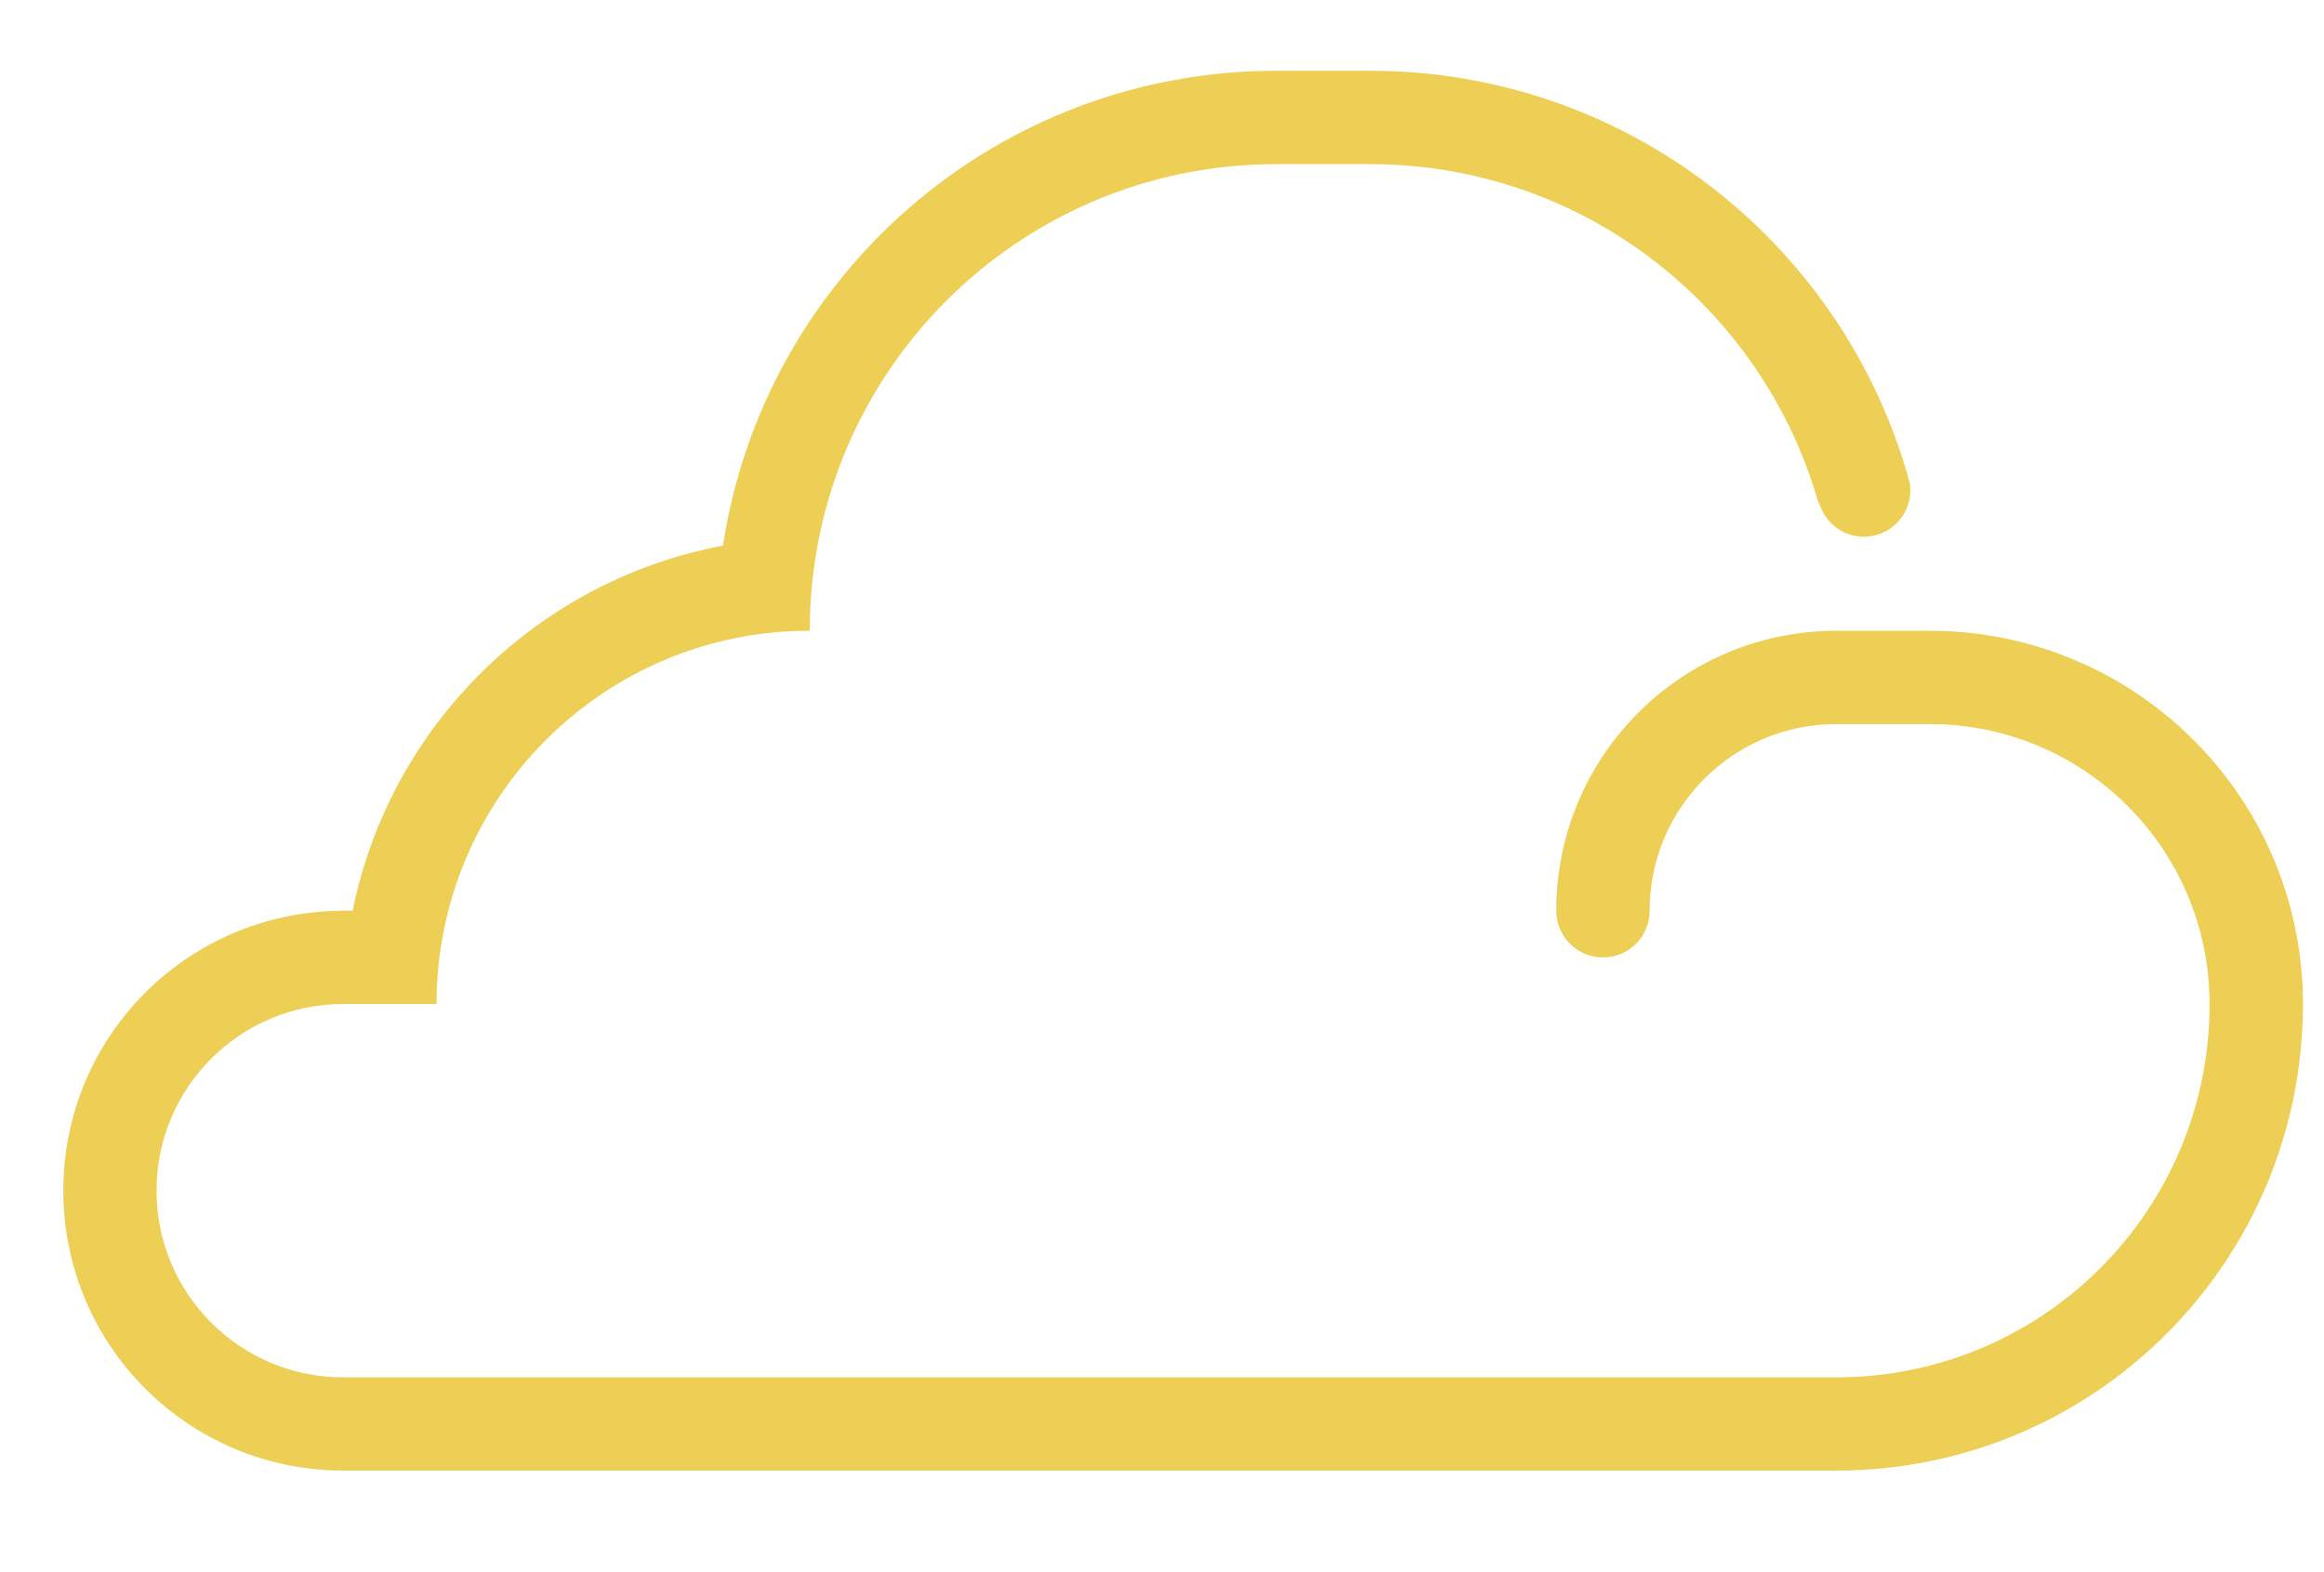 <?xml version="1.0" encoding="UTF-8"?>
<svg width="34px" height="23px" viewBox="0 0 34 23" version="1.1" xmlns="http://www.w3.org/2000/svg" xmlns:xlink="http://www.w3.org/1999/xlink">
    <title>icono-clima-nube_1</title>
    <g id="Page-1" stroke="none" stroke-width="1" fill="none" fill-rule="evenodd">
        <g id="icono-clima-nube_1" transform="translate(0.706, 0.5)" fill="#EDCF56" fill-rule="nonzero">
            <path d="M27.525,8.728 L26.159,8.728 C23.894,8.728 22.062,10.56 22.062,12.824 C22.062,13.201 22.37,13.507 22.746,13.507 C23.123,13.507 23.428,13.202 23.428,12.824 C23.428,11.315 24.651,10.093 26.159,10.093 L27.525,10.093 C29.789,10.093 31.62,11.925 31.62,14.189 C31.62,17.206 29.179,19.65 26.159,19.65 L4.315,19.65 C2.807,19.65 1.584,18.428 1.584,16.919 C1.584,15.41 2.807,14.188 4.315,14.188 L5.681,14.188 C5.681,11.171 8.124,8.727 11.141,8.727 C11.141,4.954 14.195,1.901 17.968,1.901 L19.333,1.901 C22.457,1.901 25.086,3.997 25.898,6.859 C25.903,6.859 25.905,6.857 25.908,6.857 C25.99,7.141 26.249,7.352 26.561,7.352 C26.938,7.352 27.243,7.048 27.243,6.67 C27.243,6.631 27.236,6.595 27.232,6.558 C27.216,6.504 27.202,6.451 27.186,6.397 C26.185,3.006 23.052,0.535 19.334,0.535 L17.969,0.535 C13.863,0.535 10.471,3.546 9.871,7.482 C7.149,7.994 5.001,10.115 4.453,12.823 L4.273,12.823 L4.273,12.825 C2.029,12.848 0.22,14.668 0.22,16.918 C0.22,19.183 2.052,21.014 4.316,21.014 L26.16,21.014 C29.933,21.014 32.986,17.96 32.986,14.188 C32.985,11.173 30.544,8.728 27.525,8.728 Z" id="Path"></path>
            <polygon id="Path" points="7.045 15.555 7.043 15.555 7.045 15.557"></polygon>
        </g>
    </g>
</svg>